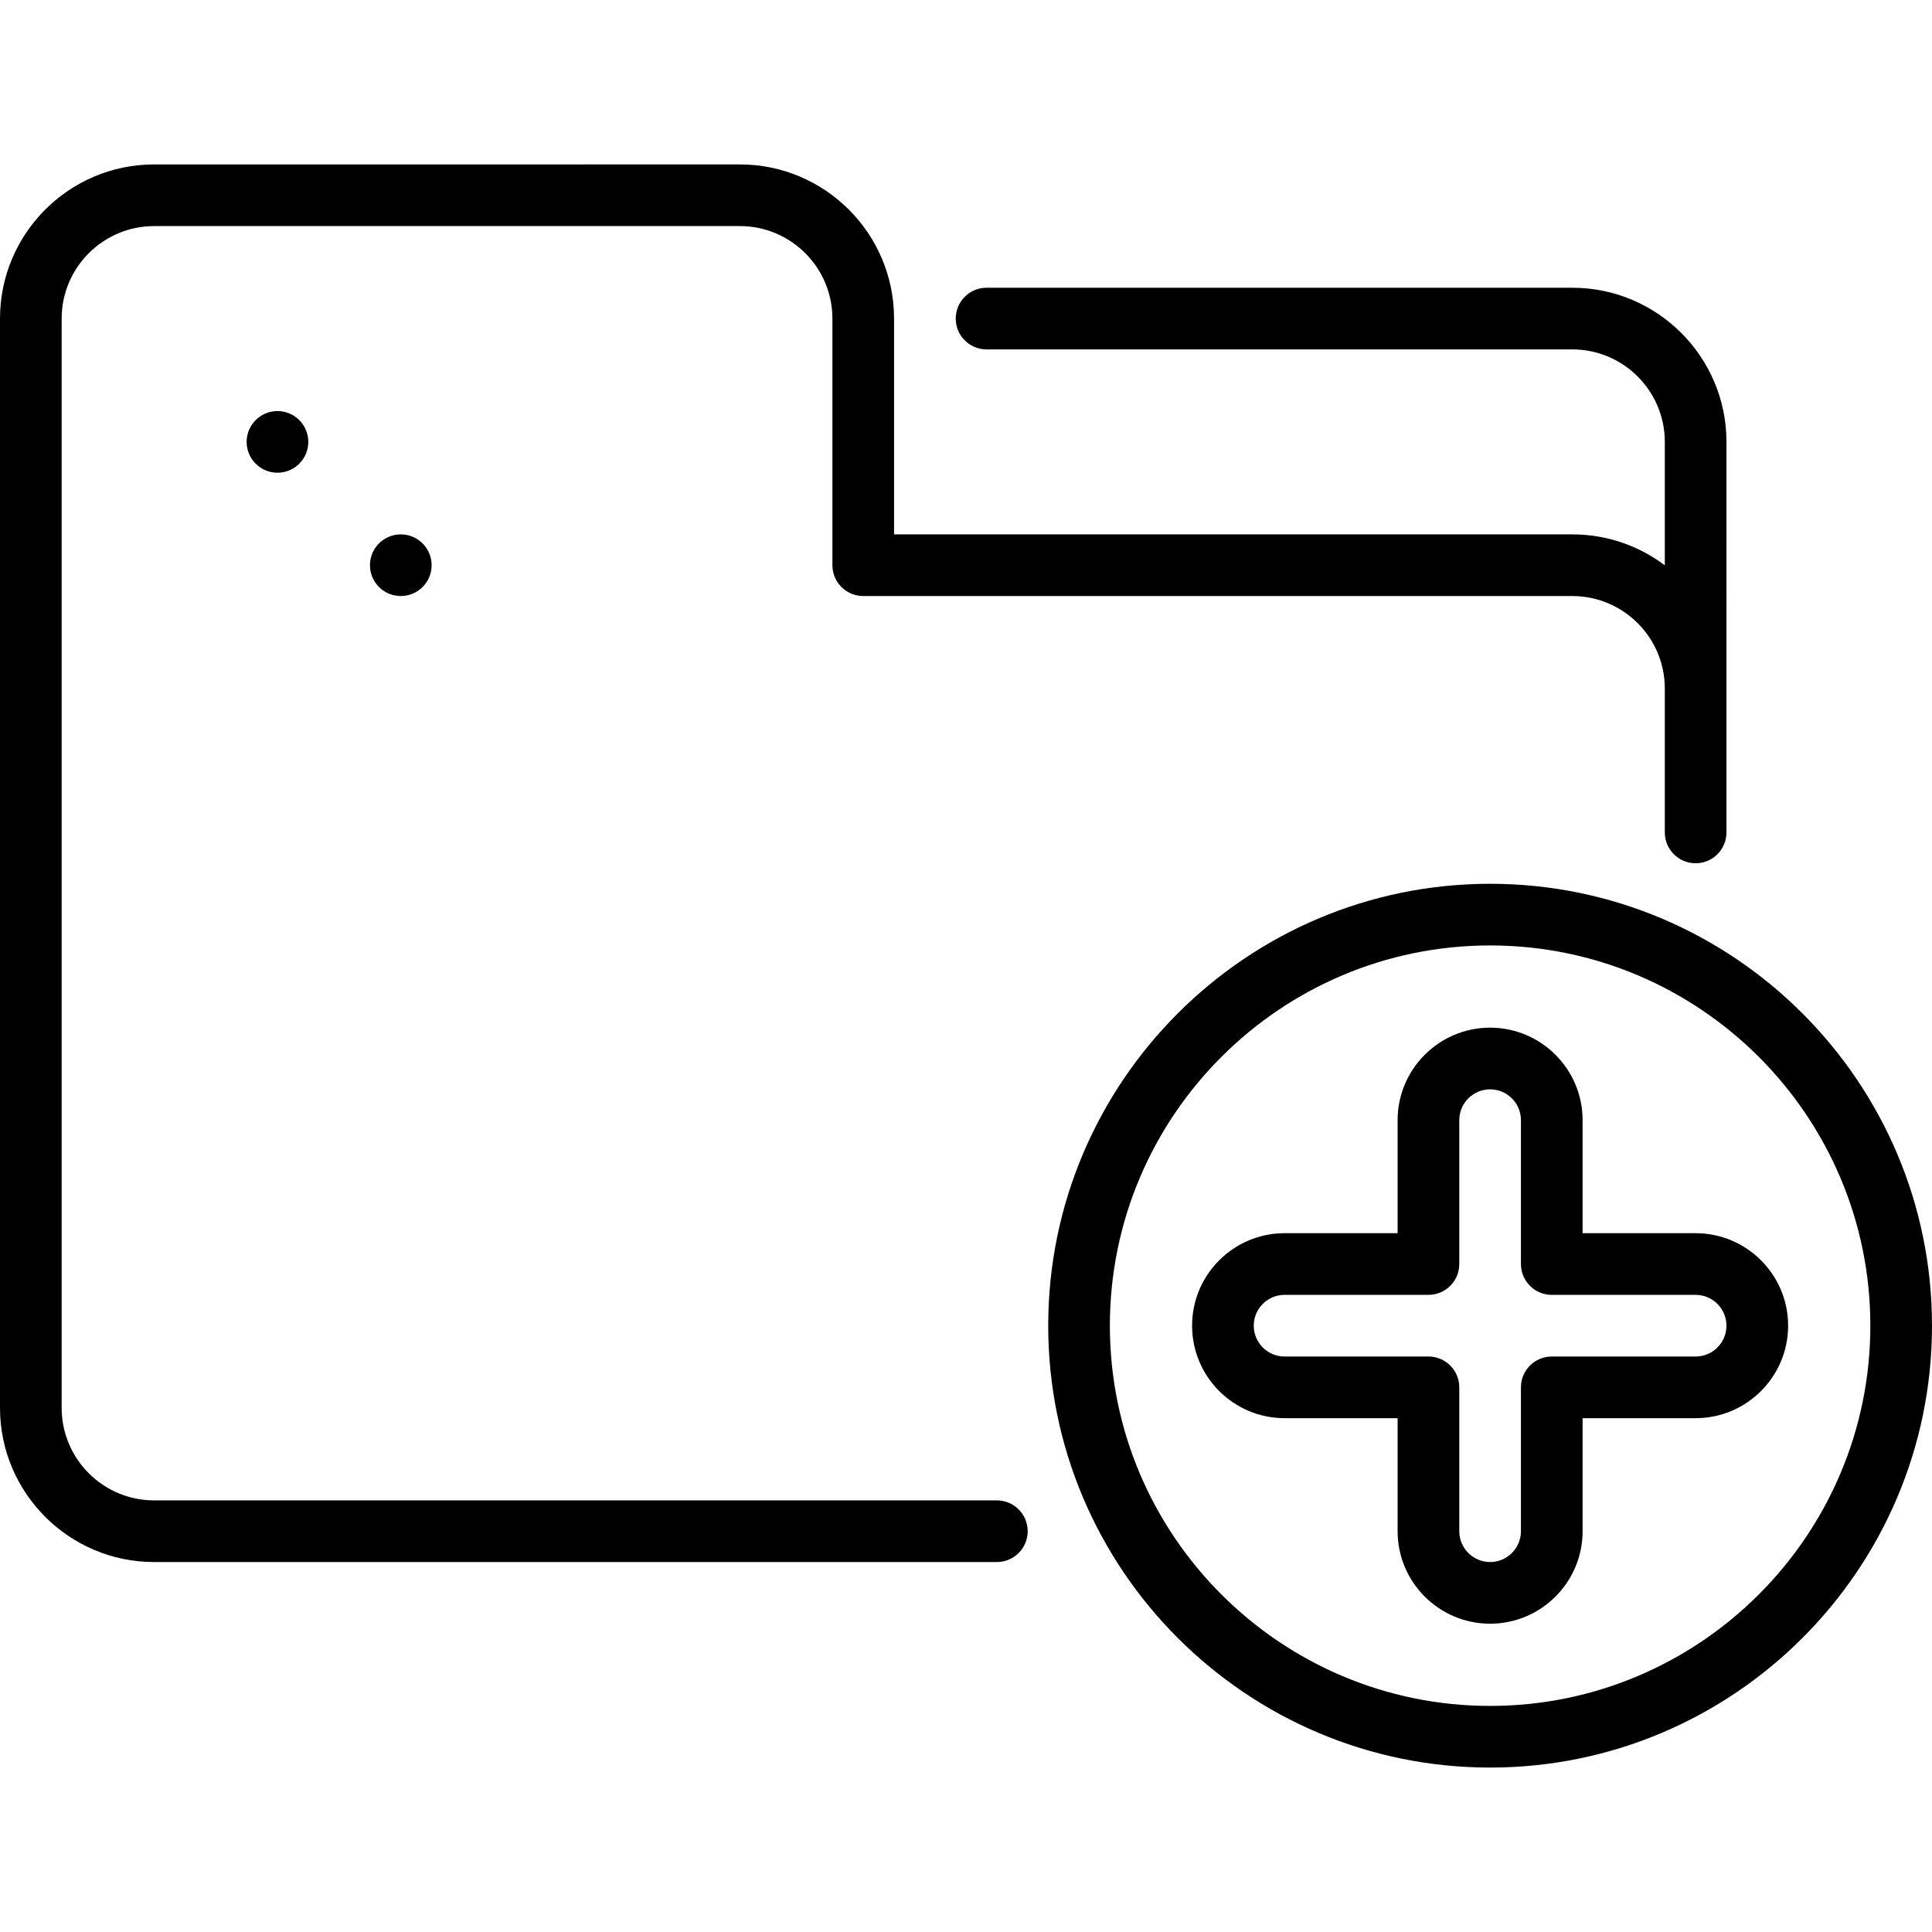 <?xml version="1.0" encoding="iso-8859-1"?>
<!-- Uploaded to: SVG Repo, www.svgrepo.com, Generator: SVG Repo Mixer Tools -->
<svg fill="#000000" height="800px" width="800px" version="1.1" id="Layer_1" xmlns="http://www.w3.org/2000/svg" xmlns:xlink="http://www.w3.org/1999/xlink" 
	 viewBox="0 0 512 512" xml:space="preserve">
<g>
	<g>
		<path d="M416.681,76.255H261.447c-4.513,0-8.17,3.658-8.17,8.17s3.657,8.17,8.17,8.17h155.234
			c13.515,0,24.511,10.996,24.511,24.511v32.703c-6.832-5.141-15.321-8.192-24.511-8.192H236.936V84.426
			c0-22.525-18.325-40.851-40.851-40.851H40.851C18.325,43.574,0,61.901,0,84.426v288.681c0,22.525,18.325,40.851,40.851,40.851
			h223.326c4.513,0,8.17-3.658,8.17-8.17s-3.658-8.17-8.17-8.17H40.851c-13.515,0-24.511-10.996-24.511-24.511V84.426
			c0-13.515,10.996-24.511,24.511-24.511h155.234c13.515,0,24.511,10.996,24.511,24.511v65.362c0,4.512,3.657,8.17,8.17,8.17
			h187.915c13.515,0,24.511,10.996,24.511,24.511v38.134c0,4.512,3.657,8.17,8.17,8.17s8.17-3.658,8.17-8.17V117.106
			C457.532,94.582,439.207,76.255,416.681,76.255z"/>
	</g>
</g>
<g>
	<g>
		<path d="M394.894,234.213c-64.572,0-117.106,52.533-117.106,117.106s52.534,117.106,117.106,117.106S512,415.892,512,351.319
			S459.466,234.213,394.894,234.213z M394.894,452.085c-55.563,0-100.766-45.203-100.766-100.766s45.203-100.766,100.766-100.766
			c55.563,0,100.766,45.203,100.766,100.766S450.457,452.085,394.894,452.085z"/>
	</g>
</g>
<g>
	<g>
		<path d="M449.362,326.809h-29.957v-29.957c0-13.515-10.996-24.511-24.511-24.511s-24.511,10.996-24.511,24.511v29.957h-29.957
			c-13.515,0-24.511,10.996-24.511,24.511s10.996,24.511,24.511,24.511h29.957v29.957c0,13.515,10.996,24.511,24.511,24.511
			s24.511-10.996,24.511-24.511V375.83h29.957c13.515,0,24.511-10.996,24.511-24.511S462.876,326.809,449.362,326.809z
			 M449.362,359.489h-38.128c-4.513,0-8.17,3.658-8.17,8.17v38.128c0,4.505-3.665,8.17-8.17,8.17c-4.506,0-8.17-3.666-8.17-8.17
			V367.66c0-4.512-3.657-8.17-8.17-8.17h-38.128c-4.506,0-8.17-3.666-8.17-8.17s3.665-8.17,8.17-8.17h38.128
			c4.513,0,8.17-3.658,8.17-8.17v-38.128c0-4.505,3.665-8.17,8.17-8.17c4.506,0,8.17,3.666,8.17,8.17v38.128
			c0,4.512,3.657,8.17,8.17,8.17h38.128c4.506,0,8.17,3.666,8.17,8.17S453.867,359.489,449.362,359.489z"/>
	</g>
</g>
<g>
	<g>
		<circle cx="106.213" cy="149.787" r="8.17"/>
	</g>
</g>
<g>
	<g>
		<circle cx="73.532" cy="117.106" r="8.17"/>
	</g>
</g>
</svg>